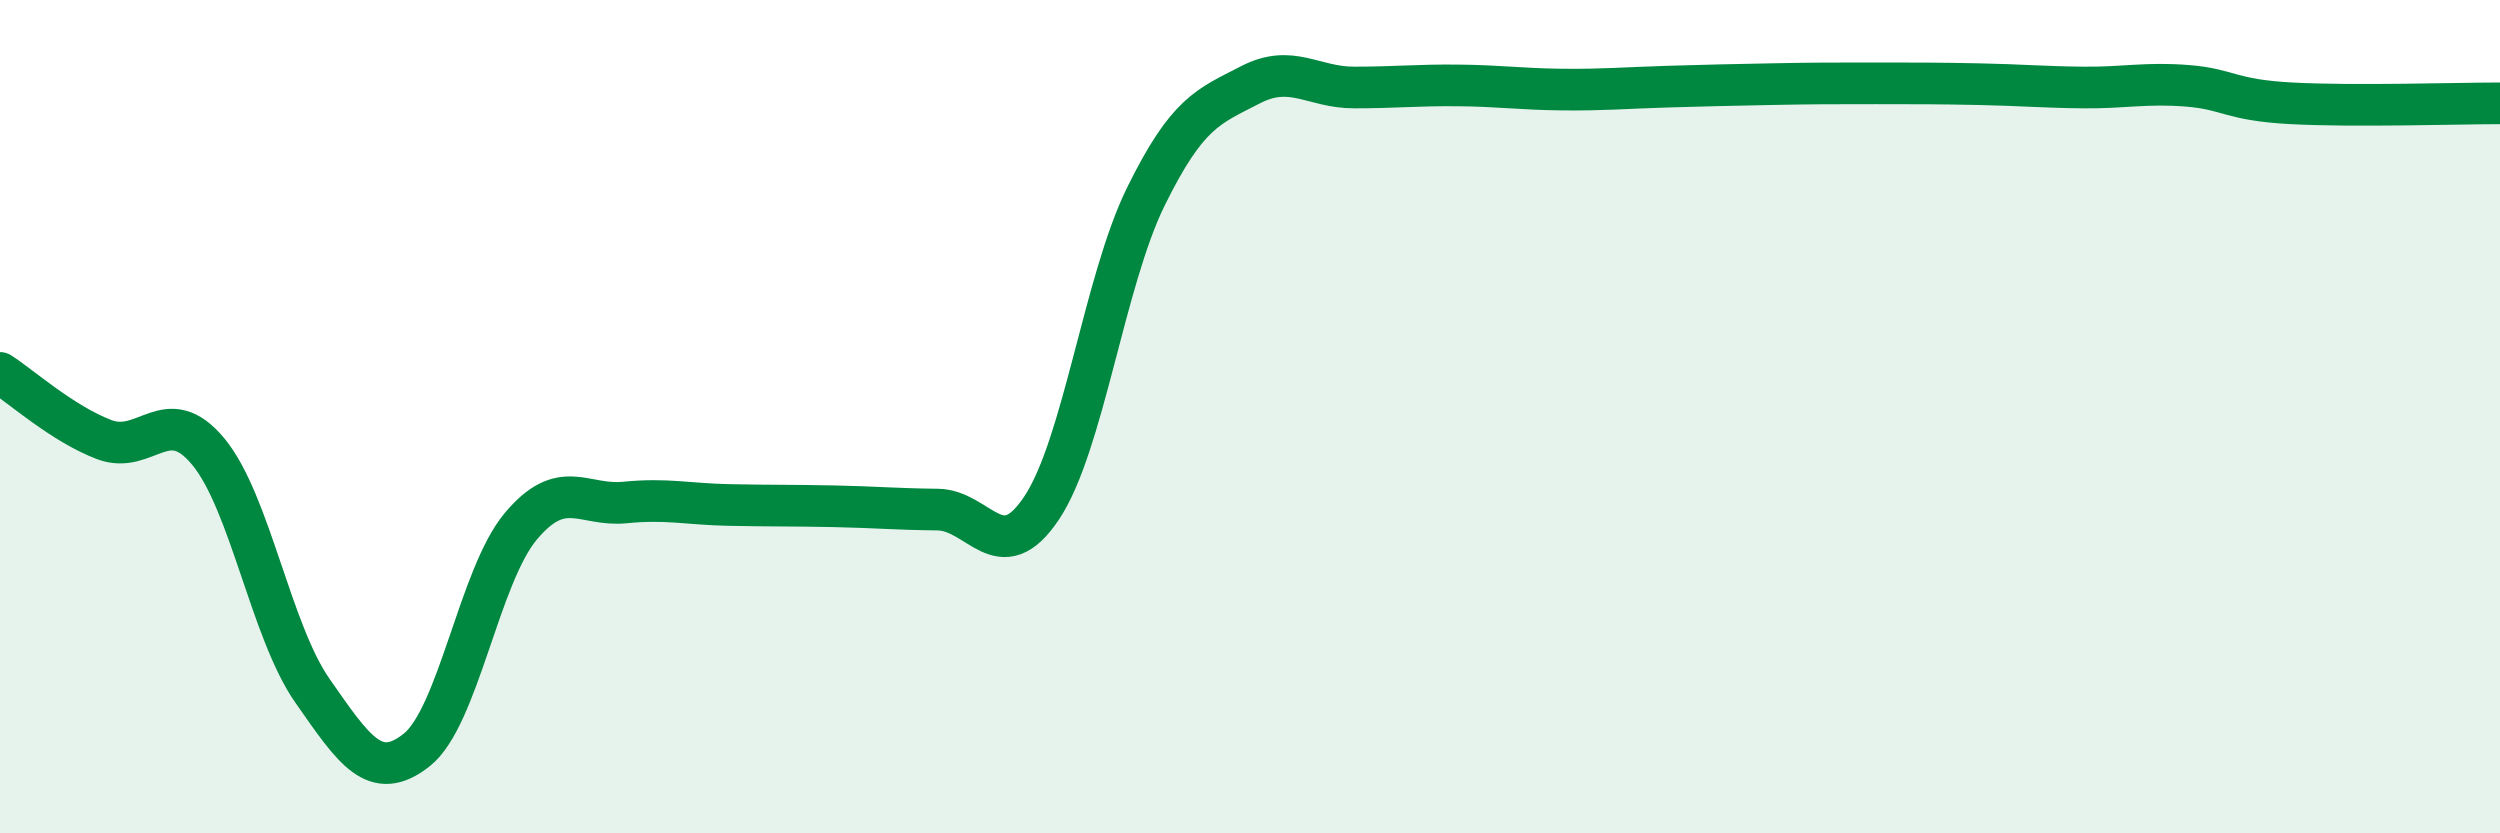 
    <svg width="60" height="20" viewBox="0 0 60 20" xmlns="http://www.w3.org/2000/svg">
      <path
        d="M 0,8.95 C 0.5,9.27 1.5,10.17 2.5,10.55 C 3.5,10.93 4,9.63 5,10.84 C 6,12.05 6.5,15.15 7.5,16.58 C 8.5,18.01 9,18.79 10,18 C 11,17.21 11.5,13.82 12.5,12.63 C 13.5,11.44 14,12.16 15,12.06 C 16,11.96 16.5,12.1 17.5,12.12 C 18.5,12.14 19,12.13 20,12.15 C 21,12.17 21.5,12.22 22.5,12.23 C 23.5,12.24 24,13.69 25,12.19 C 26,10.69 26.5,6.75 27.5,4.72 C 28.5,2.69 29,2.56 30,2.04 C 31,1.52 31.5,2.1 32.5,2.1 C 33.5,2.1 34,2.04 35,2.05 C 36,2.06 36.5,2.14 37.5,2.15 C 38.5,2.16 39,2.11 40,2.08 C 41,2.05 41.5,2.04 42.5,2.02 C 43.5,2 44,2 45,2 C 46,2 46.5,2 47.5,2.02 C 48.5,2.04 49,2.09 50,2.1 C 51,2.11 51.5,1.98 52.5,2.06 C 53.5,2.14 53.5,2.4 55,2.48 C 56.5,2.56 59,2.48 60,2.48L60 20L0 20Z"
        fill="#008740"
        opacity="0.1"
        stroke-linecap="round"
        stroke-linejoin="round"
      />
      <path
        d="M 0,8.95 C 0.5,9.27 1.5,10.17 2.5,10.55 C 3.5,10.93 4,9.63 5,10.84 C 6,12.05 6.5,15.15 7.5,16.58 C 8.5,18.01 9,18.79 10,18 C 11,17.21 11.5,13.82 12.5,12.63 C 13.5,11.44 14,12.16 15,12.06 C 16,11.96 16.5,12.1 17.5,12.12 C 18.5,12.14 19,12.13 20,12.15 C 21,12.17 21.5,12.22 22.5,12.23 C 23.5,12.24 24,13.69 25,12.19 C 26,10.69 26.5,6.75 27.5,4.72 C 28.5,2.69 29,2.56 30,2.04 C 31,1.52 31.5,2.1 32.5,2.1 C 33.5,2.1 34,2.04 35,2.05 C 36,2.06 36.5,2.14 37.5,2.15 C 38.5,2.16 39,2.11 40,2.08 C 41,2.05 41.5,2.04 42.5,2.02 C 43.5,2 44,2 45,2 C 46,2 46.5,2 47.5,2.02 C 48.5,2.04 49,2.09 50,2.1 C 51,2.11 51.5,1.98 52.5,2.06 C 53.5,2.14 53.5,2.4 55,2.48 C 56.5,2.56 59,2.48 60,2.48"
        stroke="#008740"
        stroke-width="1"
        fill="none"
        stroke-linecap="round"
        stroke-linejoin="round"
      />
    </svg>
  